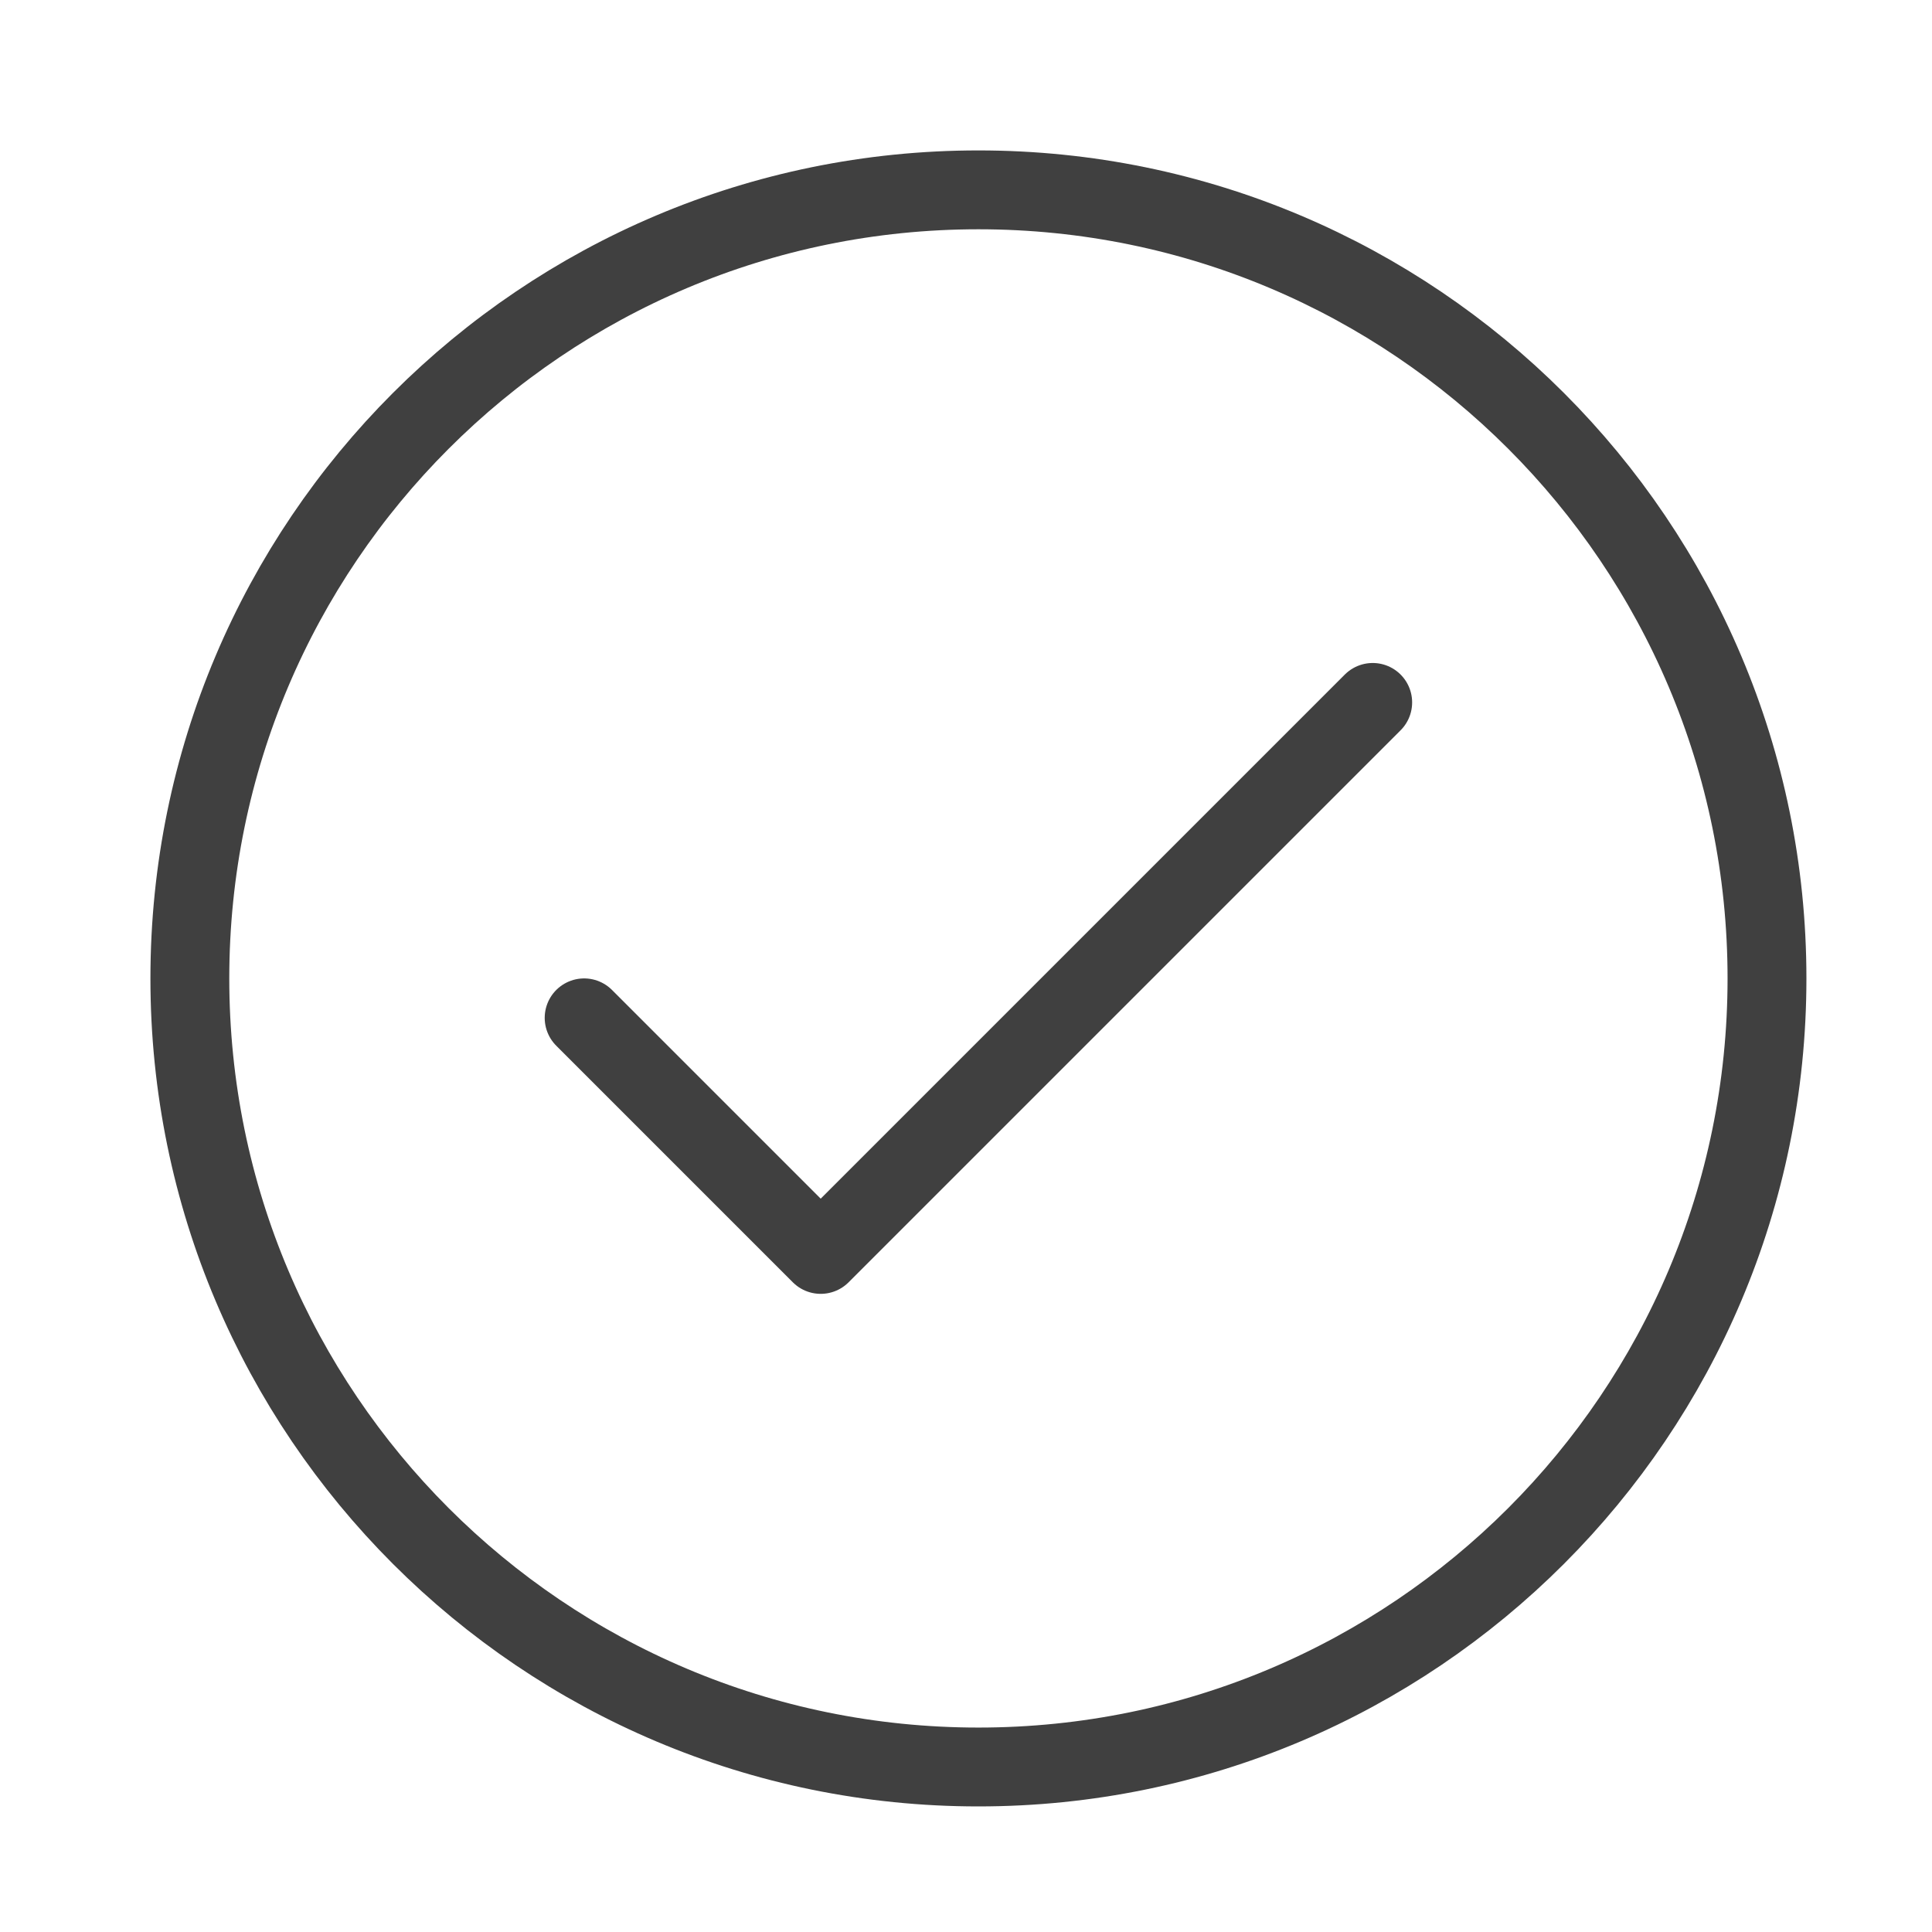 <svg width="49" height="49" viewBox="0 0 49 49" fill="none" xmlns="http://www.w3.org/2000/svg">
<path d="M14.815 25.815L20.815 31.815L34.815 17.815" stroke="black" stroke-opacity="0.75" stroke-width="2" stroke-linecap="round" stroke-linejoin="round"/>
<path d="M24.815 44.815C35.861 44.815 44.815 35.861 44.815 24.815C44.815 13.77 35.861 4.815 24.815 4.815C13.77 4.815 4.815 13.77 4.815 24.815C4.815 35.861 13.77 44.815 24.815 44.815Z" stroke="black" stroke-opacity="0.75" stroke-width="2" stroke-linecap="round" stroke-linejoin="round"/>
</svg>
